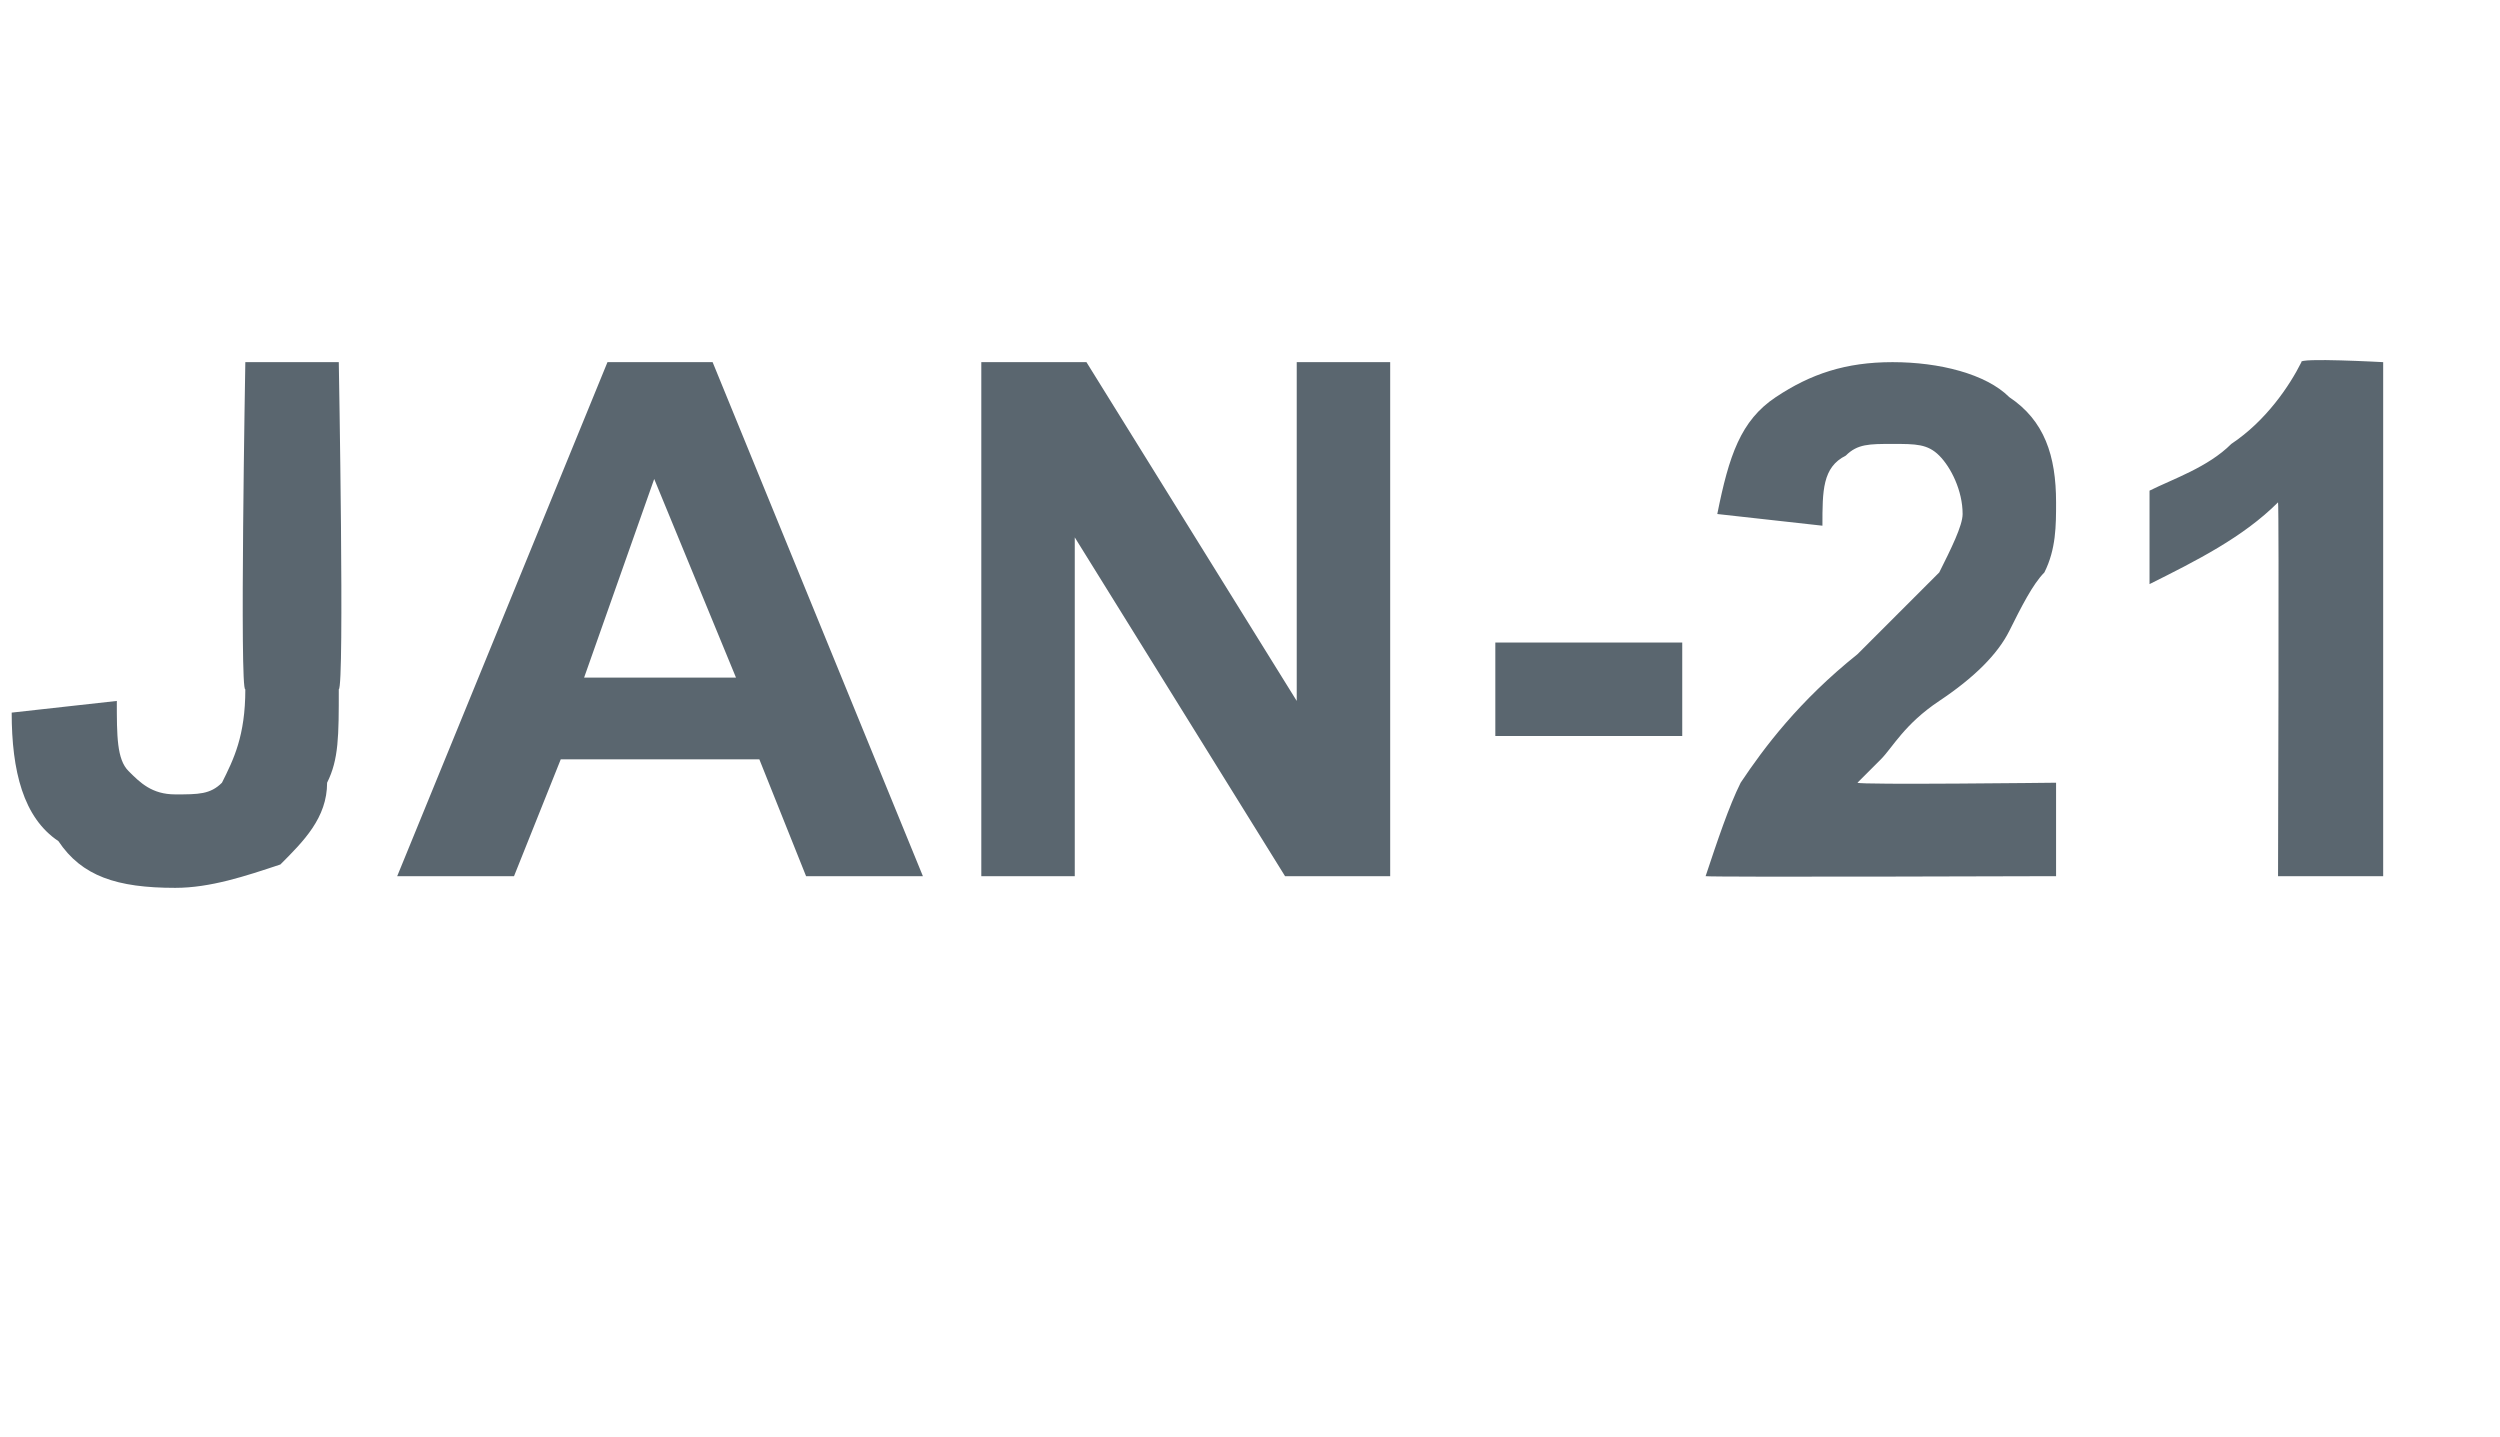 <?xml version="1.0" standalone="no"?>
<!DOCTYPE svg PUBLIC "-//W3C//DTD SVG 1.1//EN" "http://www.w3.org/Graphics/SVG/1.1/DTD/svg11.dtd">
<svg xmlns="http://www.w3.org/2000/svg" version="1.1" width="21.4px" height="12.3px" viewBox="0 -3 21.4 12.3" style="top:-3px">
  <desc>JAN-21</desc>
  <defs/>
  <g id="Polygon59536">
    <path d="M 2.1 0.1 L 2.9 0.1 C 2.9 0.1 2.95 2.89 2.9 2.9 C 2.9 3.3 2.9 3.5 2.8 3.7 C 2.8 4 2.6 4.2 2.4 4.4 C 2.1 4.5 1.8 4.6 1.5 4.6 C 1 4.6 0.7 4.5 0.5 4.2 C 0.2 4 0.1 3.6 0.1 3.1 C 0.1 3.1 1 3 1 3 C 1 3.3 1 3.5 1.1 3.6 C 1.2 3.7 1.3 3.8 1.5 3.8 C 1.7 3.8 1.8 3.8 1.9 3.7 C 2 3.5 2.1 3.3 2.1 2.9 C 2.05 2.94 2.1 0.1 2.1 0.1 Z M 7.9 4.5 L 6.9 4.5 L 6.5 3.5 L 4.8 3.5 L 4.4 4.5 L 3.4 4.5 L 5.2 0.1 L 6.1 0.1 L 7.9 4.5 Z M 6.3 2.8 L 5.6 1.1 L 5 2.8 L 6.3 2.8 Z M 8.4 4.5 L 8.4 0.1 L 9.3 0.1 L 11.1 3 L 11.1 0.1 L 11.9 0.1 L 11.9 4.5 L 11 4.5 L 9.2 1.6 L 9.2 4.5 L 8.4 4.5 Z M 12.8 3.3 L 12.8 2.5 L 14.4 2.5 L 14.4 3.3 L 12.8 3.3 Z M 17.6 3.7 L 17.6 4.5 C 17.6 4.5 14.62 4.51 14.6 4.5 C 14.7 4.2 14.8 3.9 14.9 3.7 C 15.1 3.4 15.4 3 15.9 2.6 C 16.3 2.2 16.5 2 16.6 1.9 C 16.7 1.7 16.8 1.5 16.8 1.4 C 16.8 1.2 16.7 1 16.6 0.9 C 16.5 0.8 16.4 0.8 16.2 0.8 C 16 0.8 15.9 0.8 15.8 0.9 C 15.6 1 15.6 1.2 15.6 1.5 C 15.6 1.5 14.7 1.4 14.7 1.4 C 14.8 0.9 14.9 0.6 15.2 0.4 C 15.5 0.2 15.8 0.1 16.2 0.1 C 16.6 0.1 17 0.2 17.2 0.4 C 17.5 0.6 17.6 0.9 17.6 1.3 C 17.6 1.5 17.6 1.7 17.5 1.9 C 17.4 2 17.3 2.2 17.2 2.4 C 17.1 2.6 16.9 2.8 16.6 3 C 16.3 3.2 16.2 3.4 16.1 3.5 C 16 3.6 16 3.6 15.9 3.7 C 15.91 3.72 17.6 3.7 17.6 3.7 Z M 20.4 4.5 L 19.5 4.5 C 19.5 4.5 19.51 1.31 19.5 1.3 C 19.2 1.6 18.8 1.8 18.4 2 C 18.4 2 18.4 1.2 18.4 1.2 C 18.6 1.1 18.9 1 19.1 0.8 C 19.4 0.6 19.6 0.3 19.7 0.1 C 19.67 0.06 20.4 0.1 20.4 0.1 L 20.4 4.5 Z " stroke="none" fill="#5a666f"/>
  </g>
</svg>